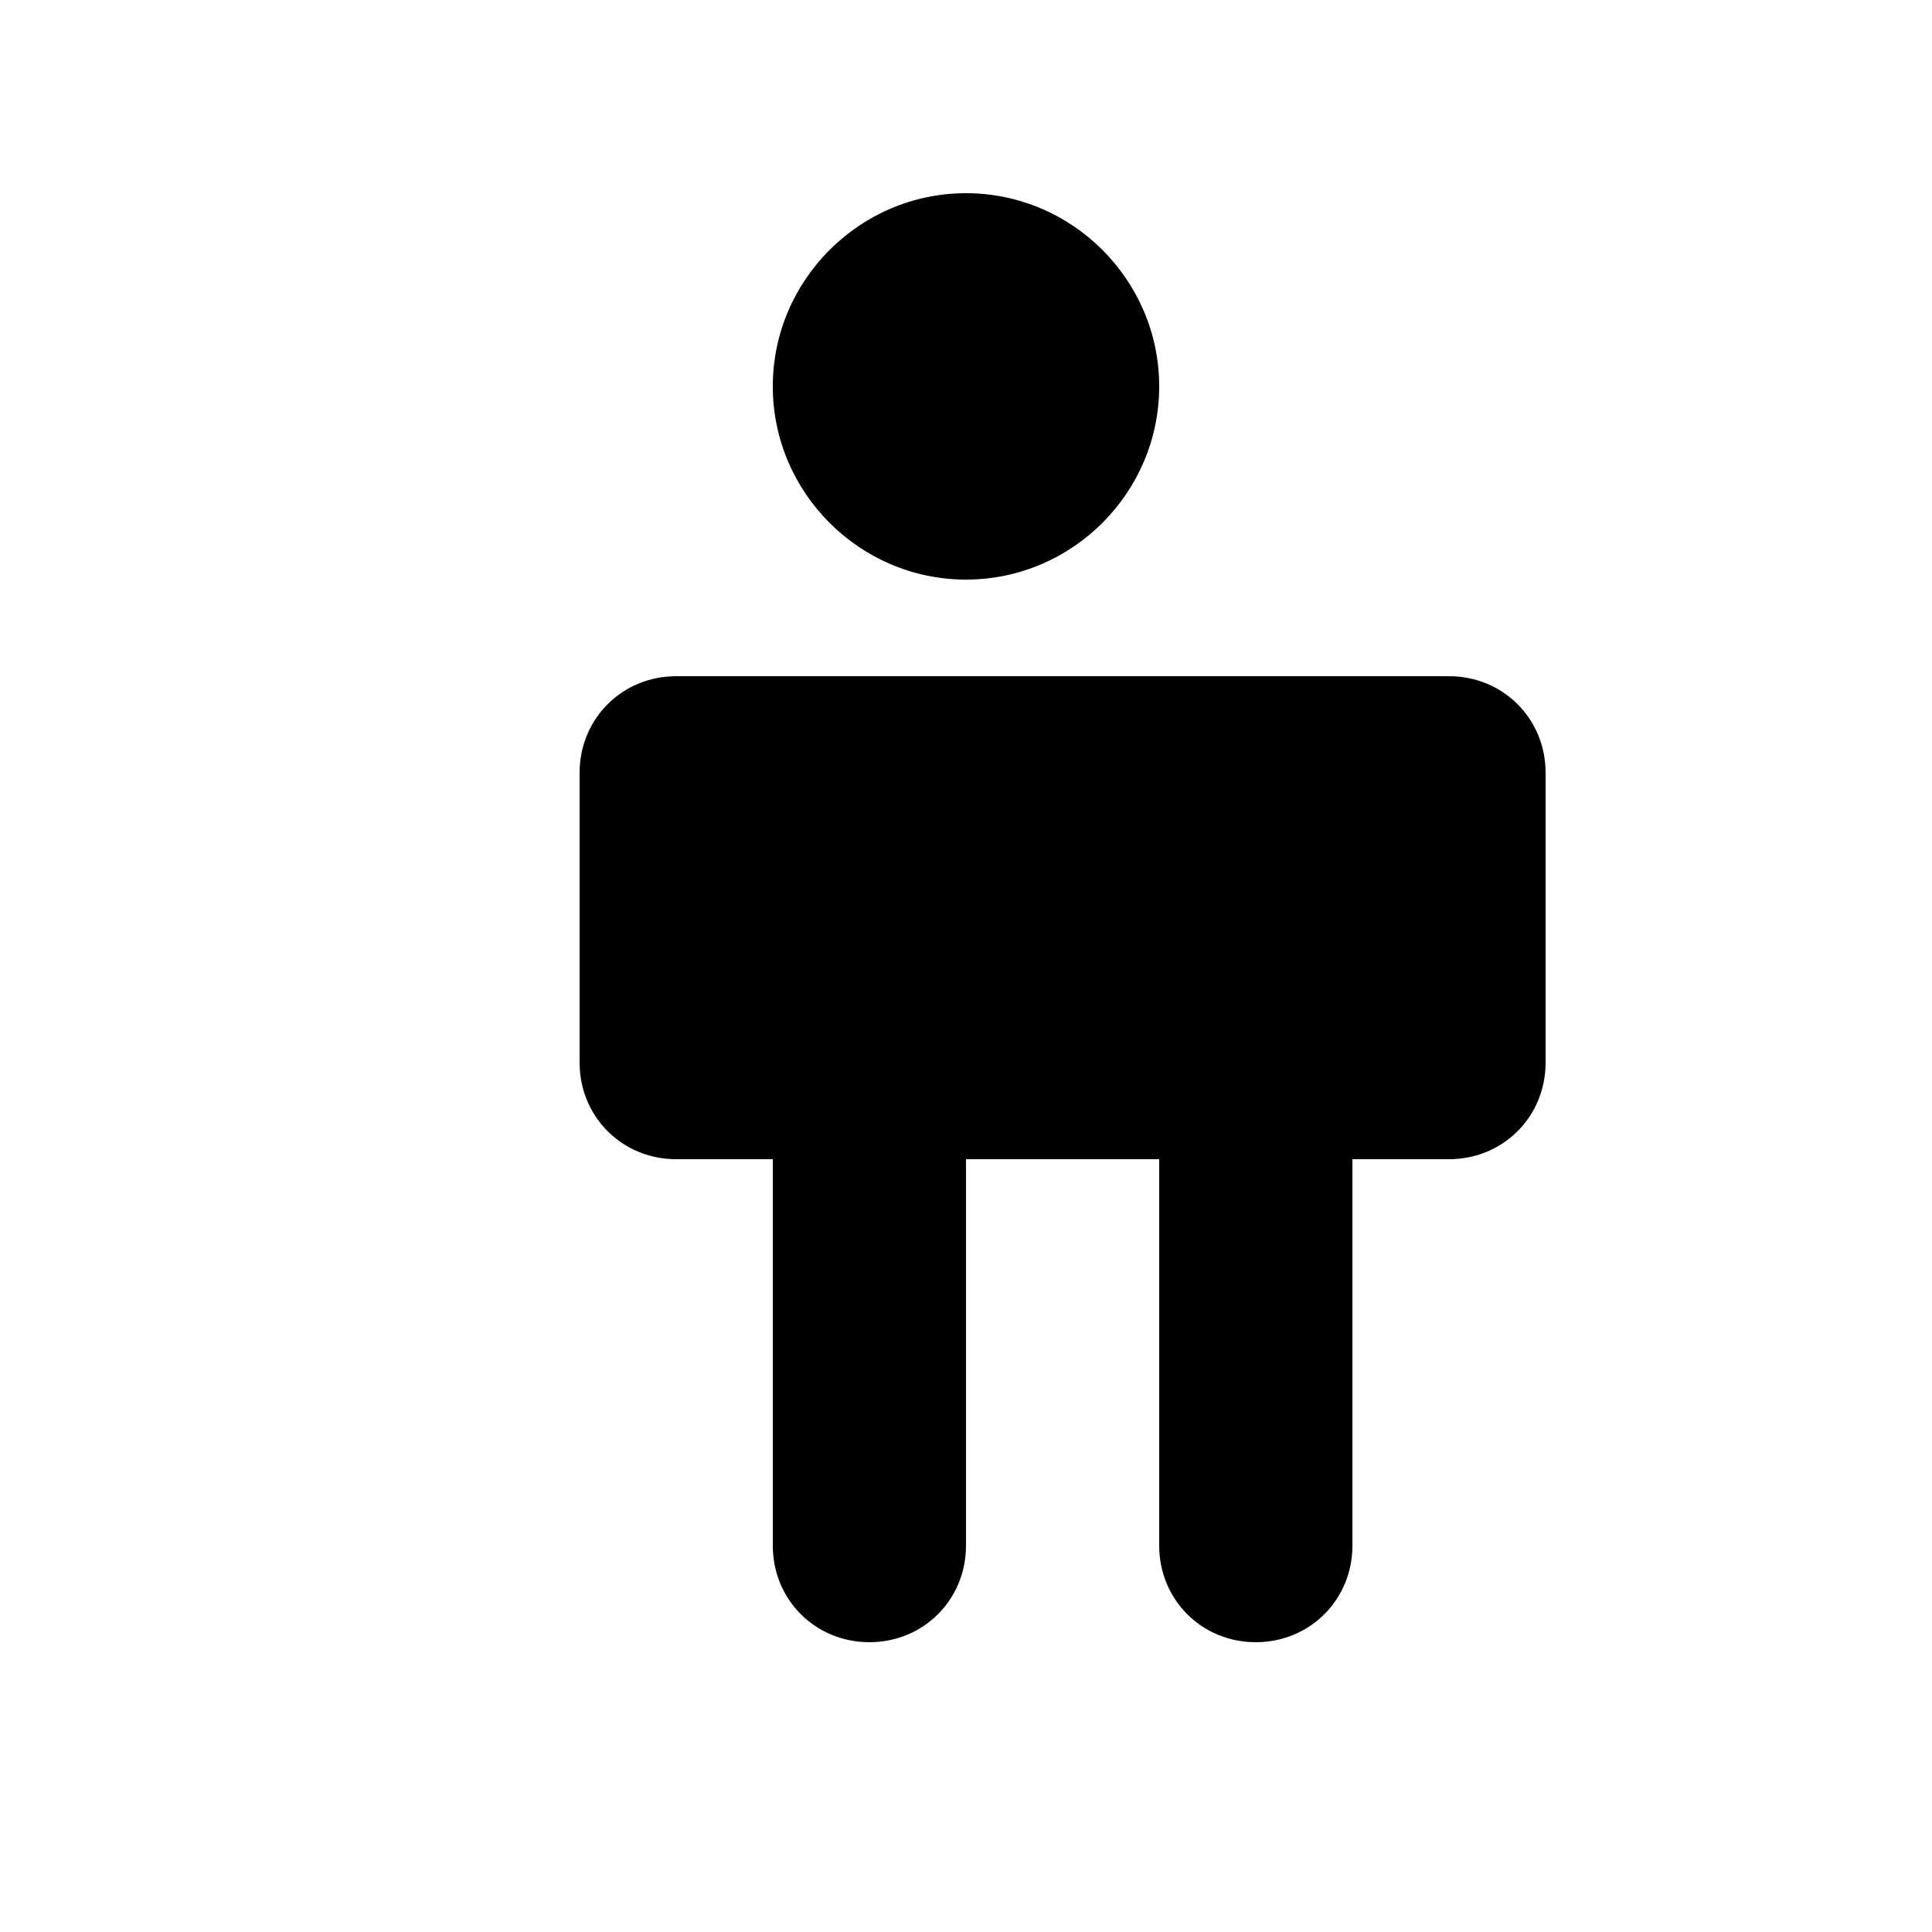 <svg xmlns="http://www.w3.org/2000/svg" viewBox="0 0 100 100" fill="currentColor">
  <path d="M50 10c-5.5 0-10 4.5-10 10s4.5 10 10 10 10-4.5 10-10-4.5-10-10-10zm-15 25c-2.8 0-5 2.2-5 5v15c0 2.8 2.2 5 5 5h5v20c0 2.8 2.2 5 5 5s5-2.2 5-5V60h10v20c0 2.8 2.2 5 5 5s5-2.2 5-5V60h5c2.8 0 5-2.2 5-5V40c0-2.8-2.2-5-5-5H35z"/>
</svg>